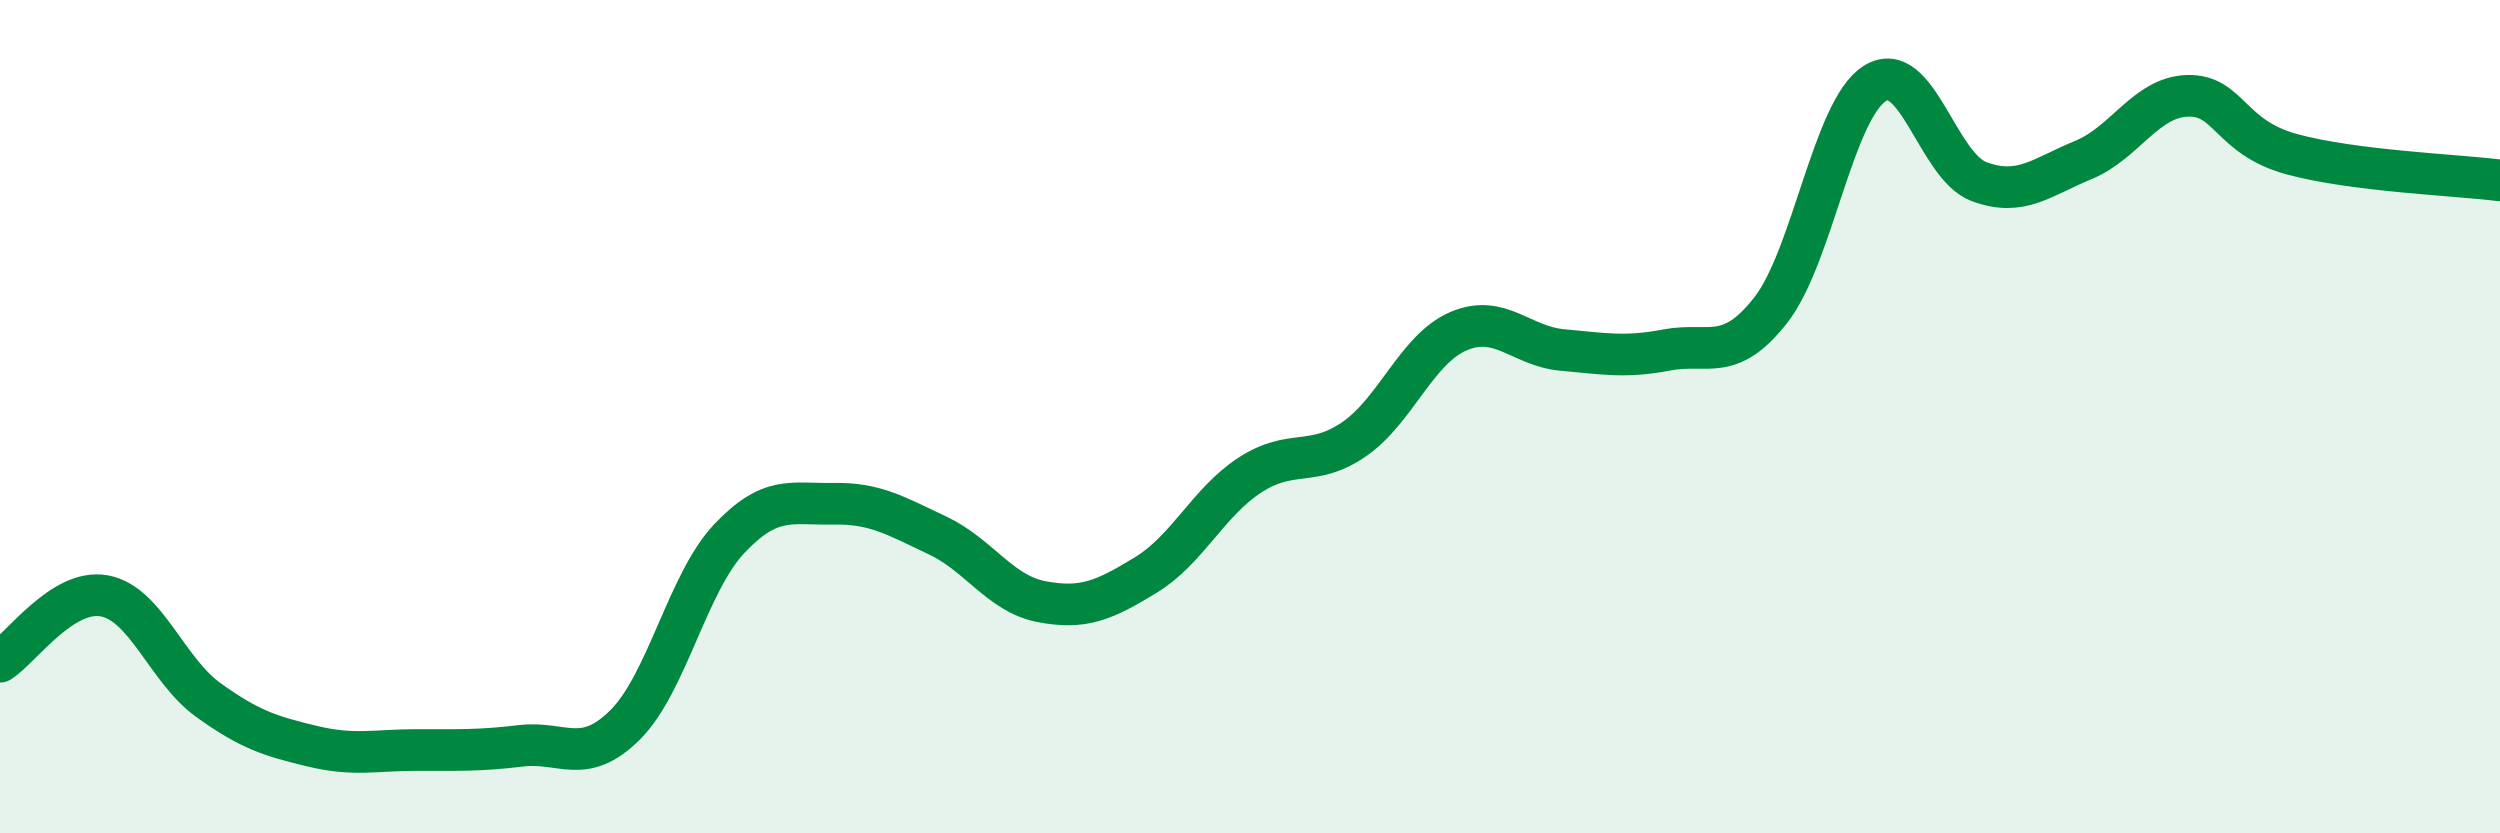 
    <svg width="60" height="20" viewBox="0 0 60 20" xmlns="http://www.w3.org/2000/svg">
      <path
        d="M 0,15.88 C 0.5,15.56 1.5,14.12 2.5,14.3 C 3.5,14.48 4,16.08 5,16.8 C 6,17.52 6.5,17.67 7.5,17.91 C 8.5,18.15 9,18 10,18 C 11,18 11.5,18.02 12.5,17.9 C 13.5,17.78 14,18.39 15,17.4 C 16,16.41 16.5,13.99 17.5,12.93 C 18.5,11.87 19,12.11 20,12.09 C 21,12.07 21.5,12.38 22.5,12.85 C 23.5,13.32 24,14.25 25,14.44 C 26,14.63 26.5,14.41 27.5,13.8 C 28.5,13.19 29,12.05 30,11.4 C 31,10.75 31.5,11.23 32.5,10.54 C 33.5,9.85 34,8.38 35,7.95 C 36,7.52 36.5,8.31 37.5,8.4 C 38.5,8.49 39,8.59 40,8.4 C 41,8.21 41.5,8.72 42.5,7.44 C 43.5,6.16 44,2.62 45,2 C 46,1.38 46.5,3.99 47.5,4.36 C 48.5,4.73 49,4.25 50,3.84 C 51,3.43 51.5,2.33 52.5,2.3 C 53.5,2.27 53.5,3.29 55,3.7 C 56.5,4.11 59,4.2 60,4.33L60 20L0 20Z"
        fill="#008740"
        opacity="0.1"
        stroke-linecap="round"
        stroke-linejoin="round"
      />
      <path
        d="M 0,15.88 C 0.5,15.56 1.5,14.12 2.5,14.3 C 3.5,14.48 4,16.08 5,16.8 C 6,17.52 6.5,17.67 7.5,17.91 C 8.5,18.15 9,18 10,18 C 11,18 11.5,18.02 12.5,17.9 C 13.5,17.78 14,18.39 15,17.4 C 16,16.41 16.5,13.99 17.5,12.93 C 18.5,11.87 19,12.11 20,12.09 C 21,12.07 21.5,12.38 22.5,12.85 C 23.5,13.32 24,14.25 25,14.44 C 26,14.63 26.5,14.41 27.5,13.8 C 28.5,13.19 29,12.05 30,11.4 C 31,10.75 31.5,11.23 32.5,10.54 C 33.5,9.85 34,8.38 35,7.95 C 36,7.52 36.5,8.31 37.5,8.4 C 38.5,8.49 39,8.59 40,8.4 C 41,8.21 41.5,8.72 42.5,7.44 C 43.5,6.16 44,2.62 45,2 C 46,1.38 46.5,3.99 47.5,4.36 C 48.5,4.73 49,4.25 50,3.84 C 51,3.43 51.5,2.33 52.5,2.3 C 53.5,2.27 53.5,3.29 55,3.7 C 56.5,4.11 59,4.2 60,4.33"
        stroke="#008740"
        stroke-width="1"
        fill="none"
        stroke-linecap="round"
        stroke-linejoin="round"
      />
    </svg>
  